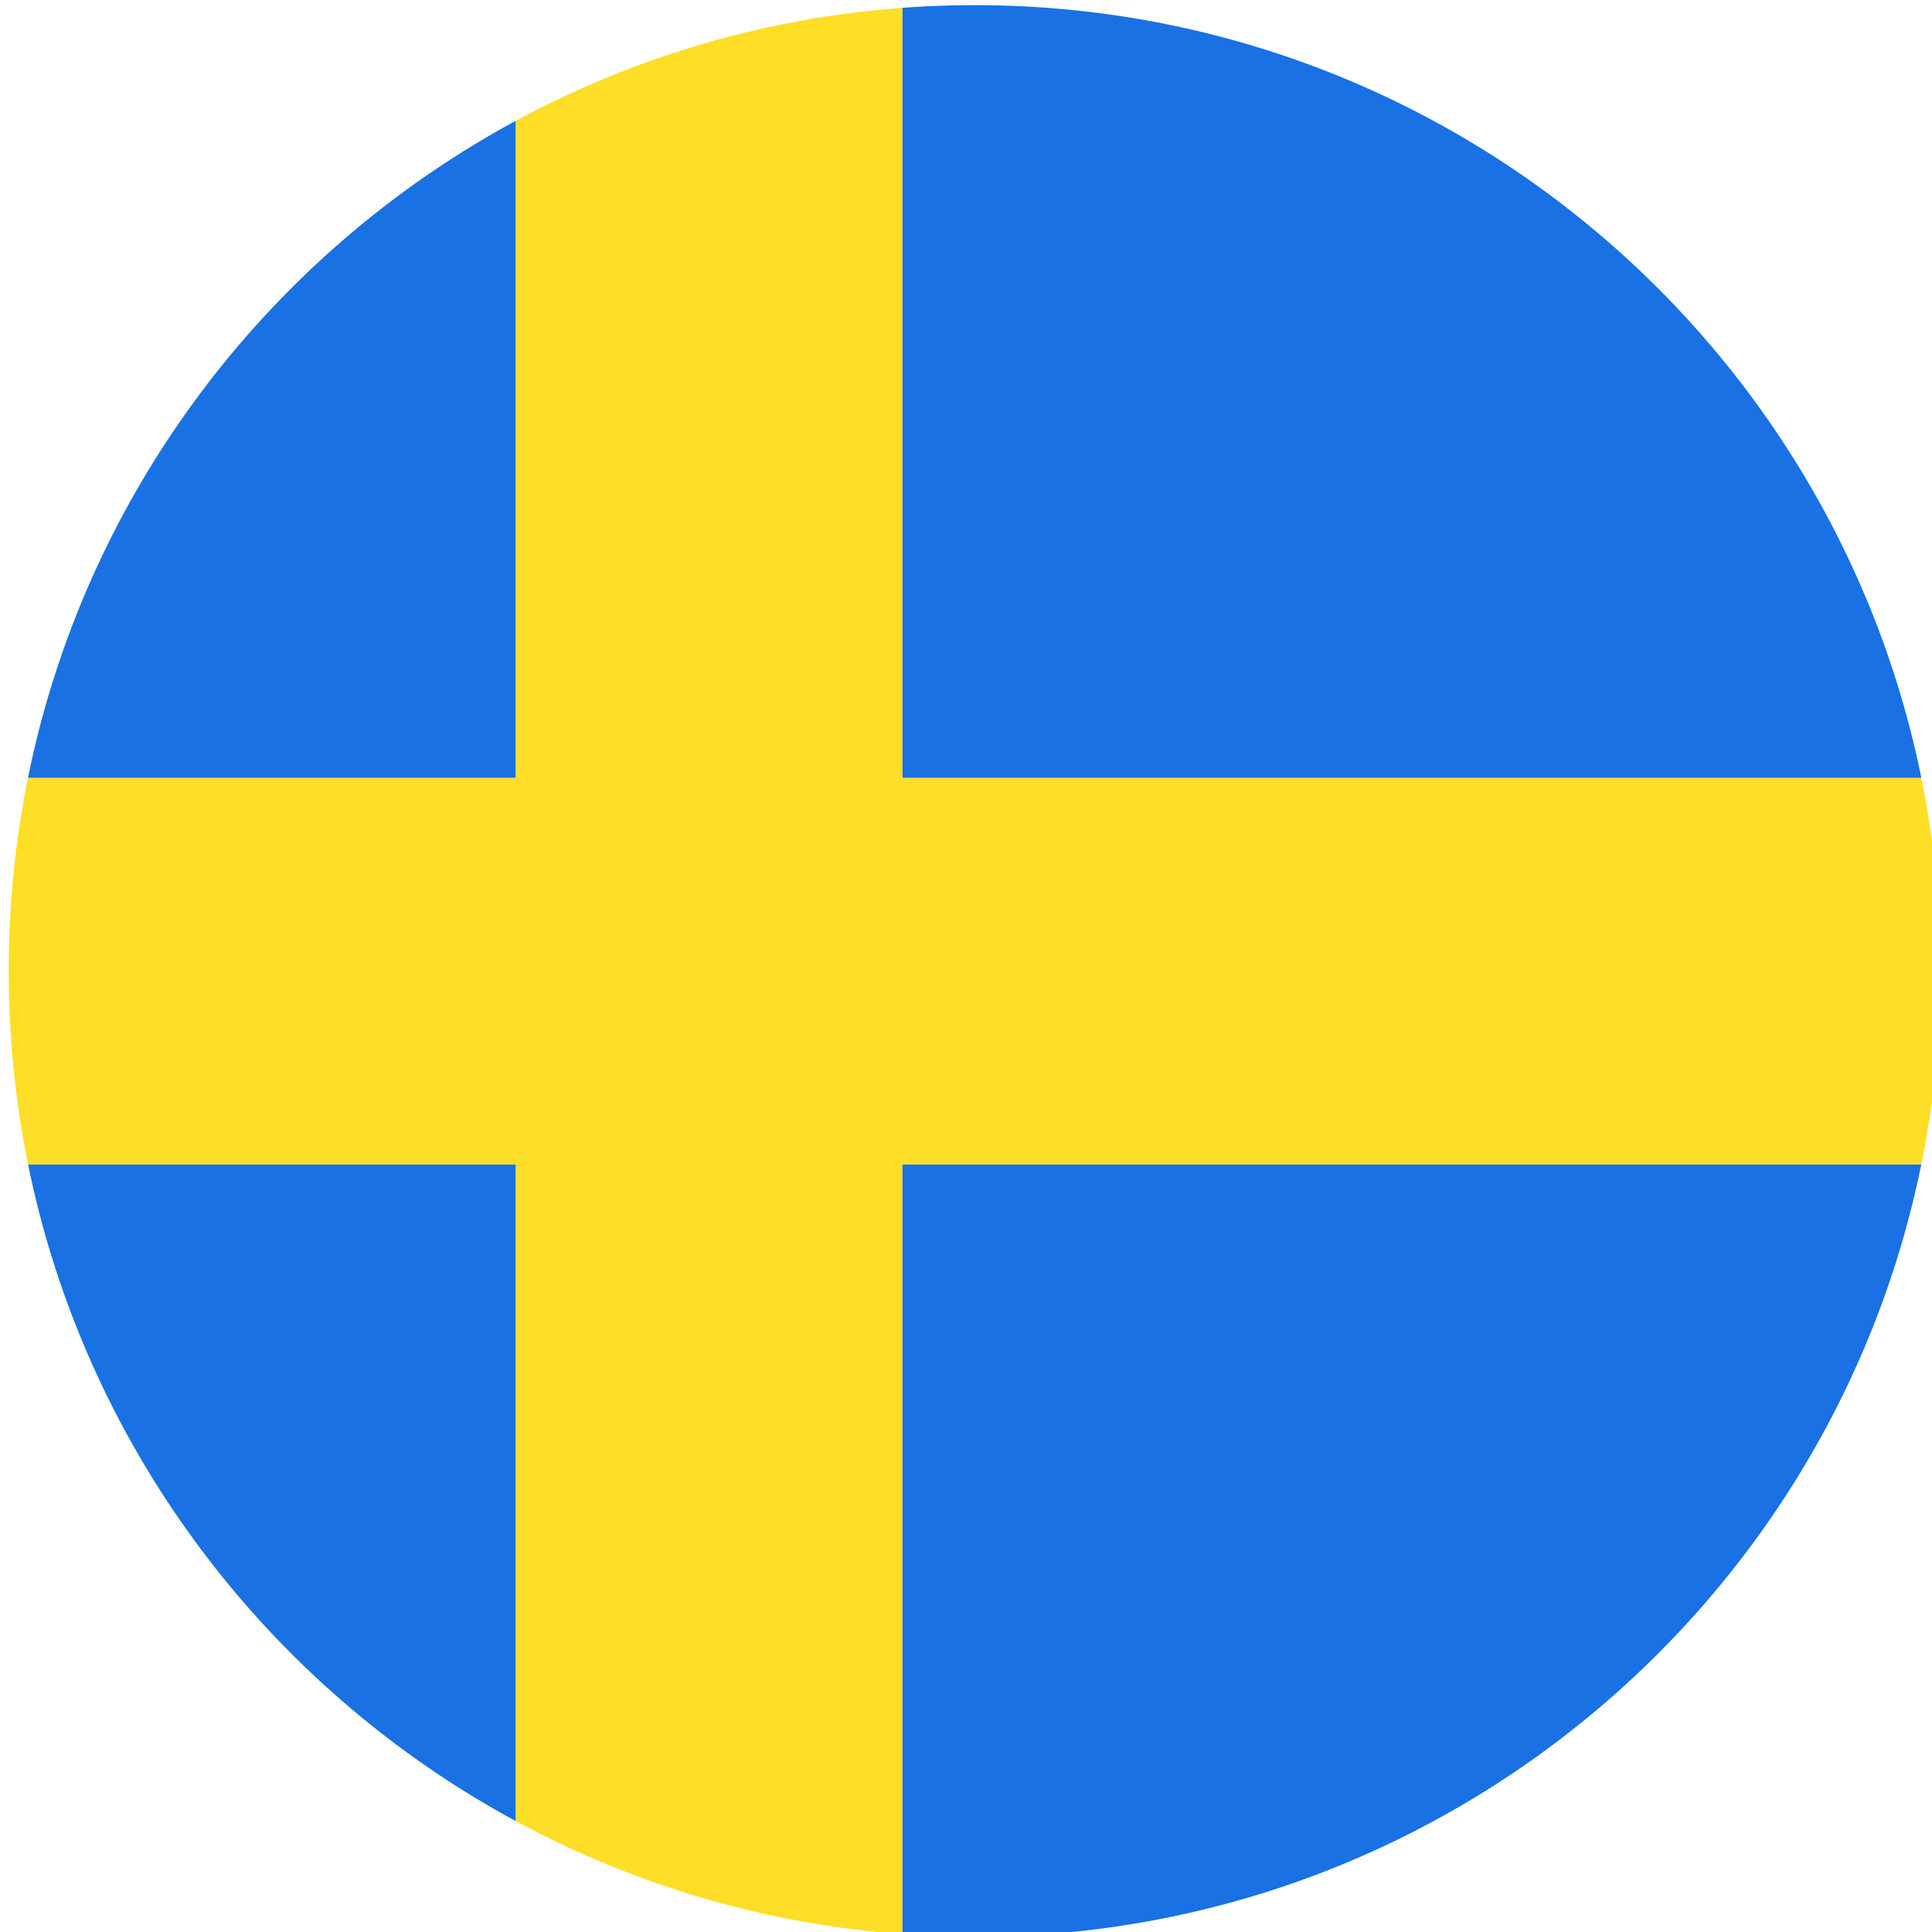 <?xml version="1.0" encoding="UTF-8"?><svg id="uuid-dc23455c-2b83-4513-b267-b194cdcc4a8c" xmlns="http://www.w3.org/2000/svg" xmlns:xlink="http://www.w3.org/1999/xlink" viewBox="0 0 60 60"><defs><style>.uuid-330dd33c-92f8-47eb-a25a-c9ec92af918d{clip-path:url(#uuid-51f2bfe7-e5c7-4a2a-acf8-44e8d8bf0e04);}.uuid-3b3d8e33-bb54-46e5-8259-0b480feb4046{fill:#ffde27;}.uuid-abadcd1f-da82-4ed8-b017-e8461871d943{fill:#1971e4;}.uuid-de1e232e-ee6e-4884-9ec2-4ff510ed52e9{fill:none;}</style><clipPath id="uuid-51f2bfe7-e5c7-4a2a-acf8-44e8d8bf0e04"><path class="uuid-de1e232e-ee6e-4884-9ec2-4ff510ed52e9" d="M60.27,30.15c0,16.57-13.43,30-30,30S.27,46.72,.27,30.15,13.7,.16,30.27,.16s30,13.43,30,30Z"/></clipPath></defs><g class="uuid-330dd33c-92f8-47eb-a25a-c9ec92af918d"><g><path class="uuid-abadcd1f-da82-4ed8-b017-e8461871d943" d="M-10.98,.16H16.02V24.16H-10.98V.16h0ZM28.02,.16h51V60.16H28.02v-24h51v-12H28.02V.16h0Zm-12,60H-10.98v-24H16.02v24h0Z"/><polygon class="uuid-3b3d8e33-bb54-46e5-8259-0b480feb4046" points="16.02 .16 28.02 .16 28.02 24.16 79.02 24.16 79.02 36.16 28.02 36.16 28.02 60.16 16.02 60.16 16.02 36.16 -10.98 36.16 -10.98 24.16 16.02 24.16 16.02 .16 16.02 .16"/></g></g></svg>